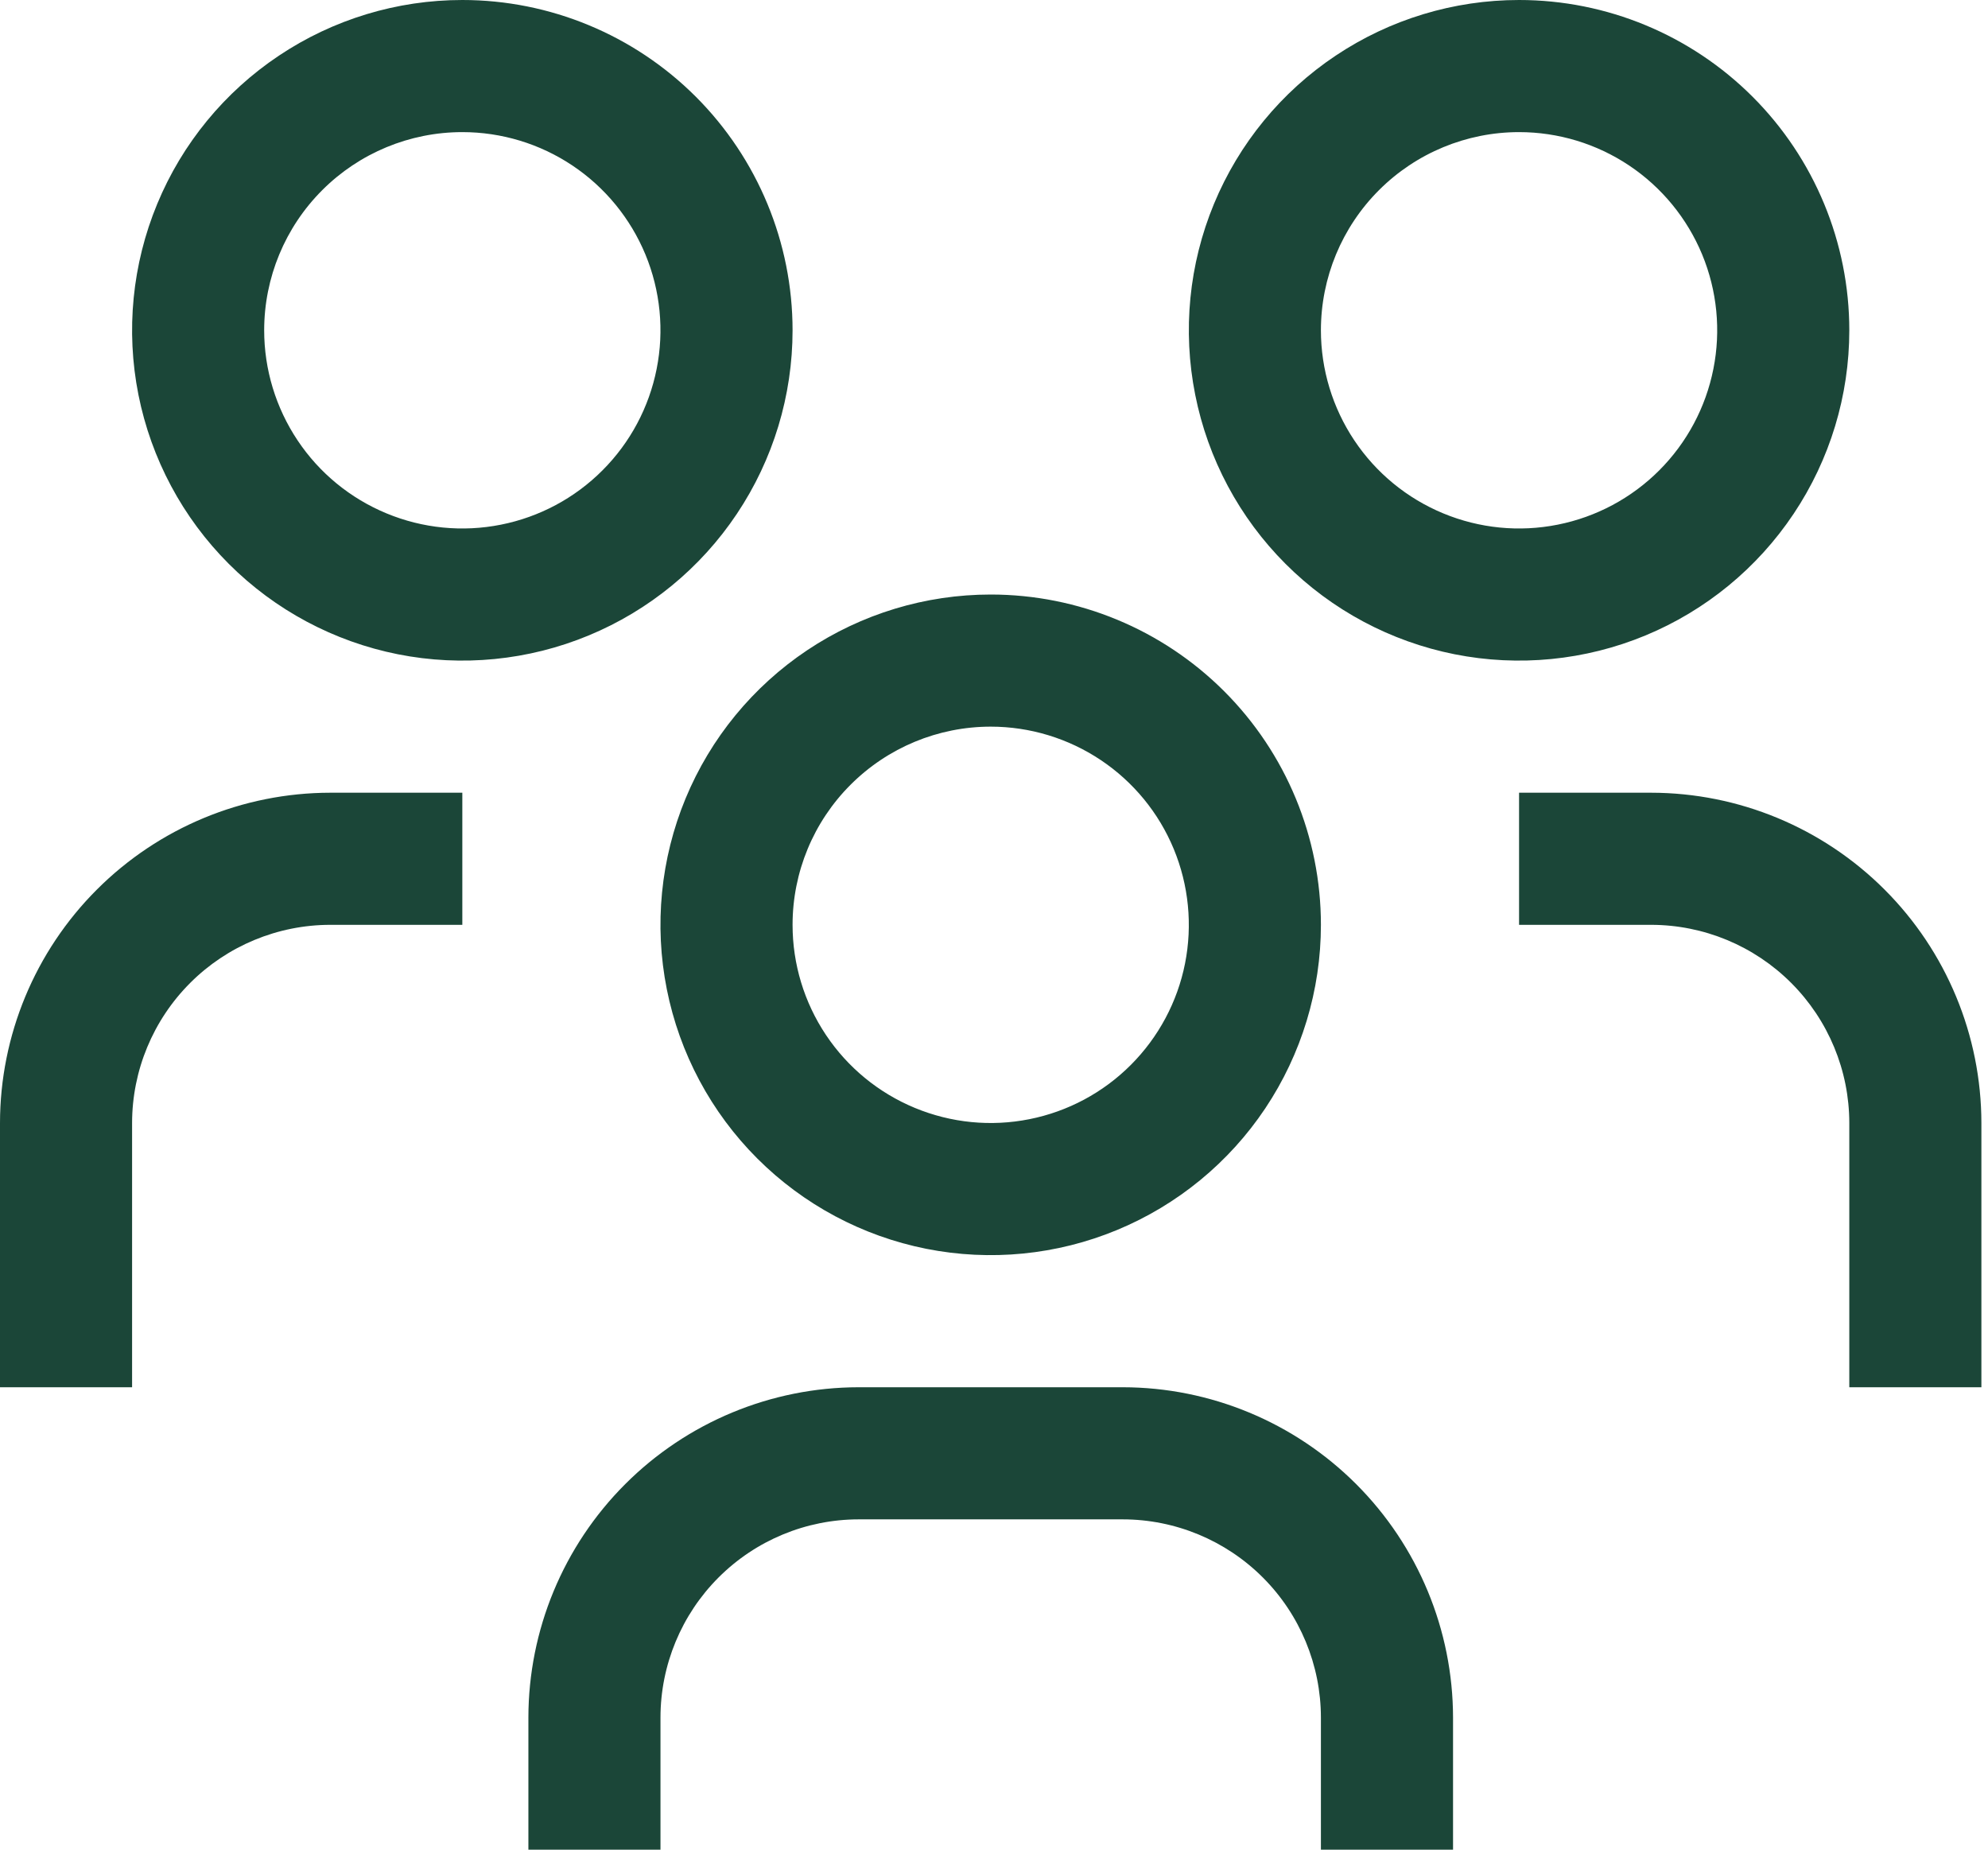 <?xml version="1.0" encoding="UTF-8"?> <svg xmlns="http://www.w3.org/2000/svg" width="43" height="40" viewBox="0 0 43 40" fill="none"><path d="M35.714 17.143H32.857V20H35.714C36.851 20.001 37.94 20.453 38.743 21.256C39.547 22.06 39.999 23.149 40 24.286V30H42.857V24.286C42.855 22.392 42.102 20.576 40.763 19.238C39.423 17.898 37.608 17.145 35.714 17.143ZM32.857 2.857C33.705 2.857 34.533 3.108 35.238 3.579C35.943 4.05 36.492 4.72 36.817 5.503C37.141 6.286 37.226 7.148 37.06 7.979C36.895 8.81 36.487 9.574 35.888 10.173C35.288 10.773 34.525 11.181 33.693 11.346C32.862 11.512 32 11.427 31.217 11.102C30.434 10.778 29.765 10.229 29.294 9.524C28.823 8.819 28.571 7.99 28.571 7.143C28.571 6.006 29.023 4.916 29.827 4.112C30.63 3.309 31.721 2.857 32.857 2.857ZM32.857 0C31.444 0 30.063 0.419 28.889 1.204C27.714 1.989 26.799 3.104 26.258 4.409C25.717 5.715 25.576 7.151 25.852 8.536C26.127 9.922 26.807 11.195 27.806 12.194C28.805 13.193 30.078 13.873 31.464 14.149C32.849 14.424 34.285 14.283 35.591 13.742C36.896 13.201 38.011 12.286 38.796 11.111C39.581 9.937 40 8.556 40 7.143C40 5.248 39.248 3.432 37.908 2.092C36.568 0.753 34.752 0 32.857 0ZM31.429 40H28.571V37.143C28.57 36.007 28.118 34.917 27.315 34.114C26.511 33.31 25.422 32.858 24.286 32.857H18.571C17.435 32.858 16.346 33.31 15.542 34.114C14.739 34.917 14.287 36.007 14.286 37.143V40H11.429V37.143C11.431 35.249 12.184 33.434 13.523 32.095C14.862 30.756 16.678 30.002 18.571 30H24.286C26.179 30.002 27.995 30.756 29.334 32.095C30.673 33.434 31.426 35.249 31.429 37.143V40ZM21.429 15.714C22.276 15.714 23.105 15.966 23.81 16.437C24.514 16.907 25.064 17.577 25.388 18.36C25.712 19.143 25.797 20.005 25.632 20.836C25.467 21.667 25.058 22.431 24.459 23.03C23.86 23.63 23.096 24.038 22.265 24.203C21.433 24.369 20.572 24.284 19.788 23.959C19.005 23.635 18.336 23.086 17.865 22.381C17.394 21.676 17.143 20.848 17.143 20C17.143 18.863 17.594 17.773 18.398 16.97C19.202 16.166 20.292 15.714 21.429 15.714ZM21.429 12.857C20.016 12.857 18.635 13.276 17.46 14.061C16.286 14.846 15.37 15.961 14.829 17.267C14.289 18.572 14.147 20.008 14.423 21.393C14.699 22.779 15.379 24.052 16.378 25.051C17.377 26.05 18.649 26.73 20.035 27.006C21.421 27.281 22.857 27.14 24.162 26.599C25.467 26.058 26.583 25.143 27.368 23.968C28.152 22.794 28.571 21.413 28.571 20C28.571 18.106 27.819 16.289 26.479 14.949C25.14 13.61 23.323 12.857 21.429 12.857ZM10 17.143H7.143C5.249 17.145 3.434 17.898 2.095 19.238C0.756 20.576 0.002 22.392 0 24.286V30H2.857V24.286C2.858 23.149 3.31 22.06 4.114 21.256C4.917 20.453 6.007 20.001 7.143 20H10V17.143ZM10 2.857C10.848 2.857 11.676 3.108 12.381 3.579C13.086 4.05 13.635 4.72 13.96 5.503C14.284 6.286 14.369 7.148 14.203 7.979C14.038 8.81 13.63 9.574 13.03 10.173C12.431 10.773 11.667 11.181 10.836 11.346C10.005 11.512 9.143 11.427 8.36 11.102C7.577 10.778 6.907 10.229 6.437 9.524C5.966 8.819 5.714 7.99 5.714 7.143C5.714 6.006 6.166 4.916 6.97 4.112C7.773 3.309 8.863 2.857 10 2.857ZM10 0C8.587 0 7.206 0.419 6.032 1.204C4.857 1.989 3.941 3.104 3.401 4.409C2.86 5.715 2.719 7.151 2.994 8.536C3.27 9.922 3.95 11.195 4.949 12.194C5.948 13.193 7.221 13.873 8.607 14.149C9.992 14.424 11.428 14.283 12.733 13.742C14.039 13.201 15.154 12.286 15.939 11.111C16.724 9.937 17.143 8.556 17.143 7.143C17.143 5.248 16.39 3.432 15.051 2.092C13.711 0.753 11.894 0 10 0Z" fill="#1B4638"></path></svg> 